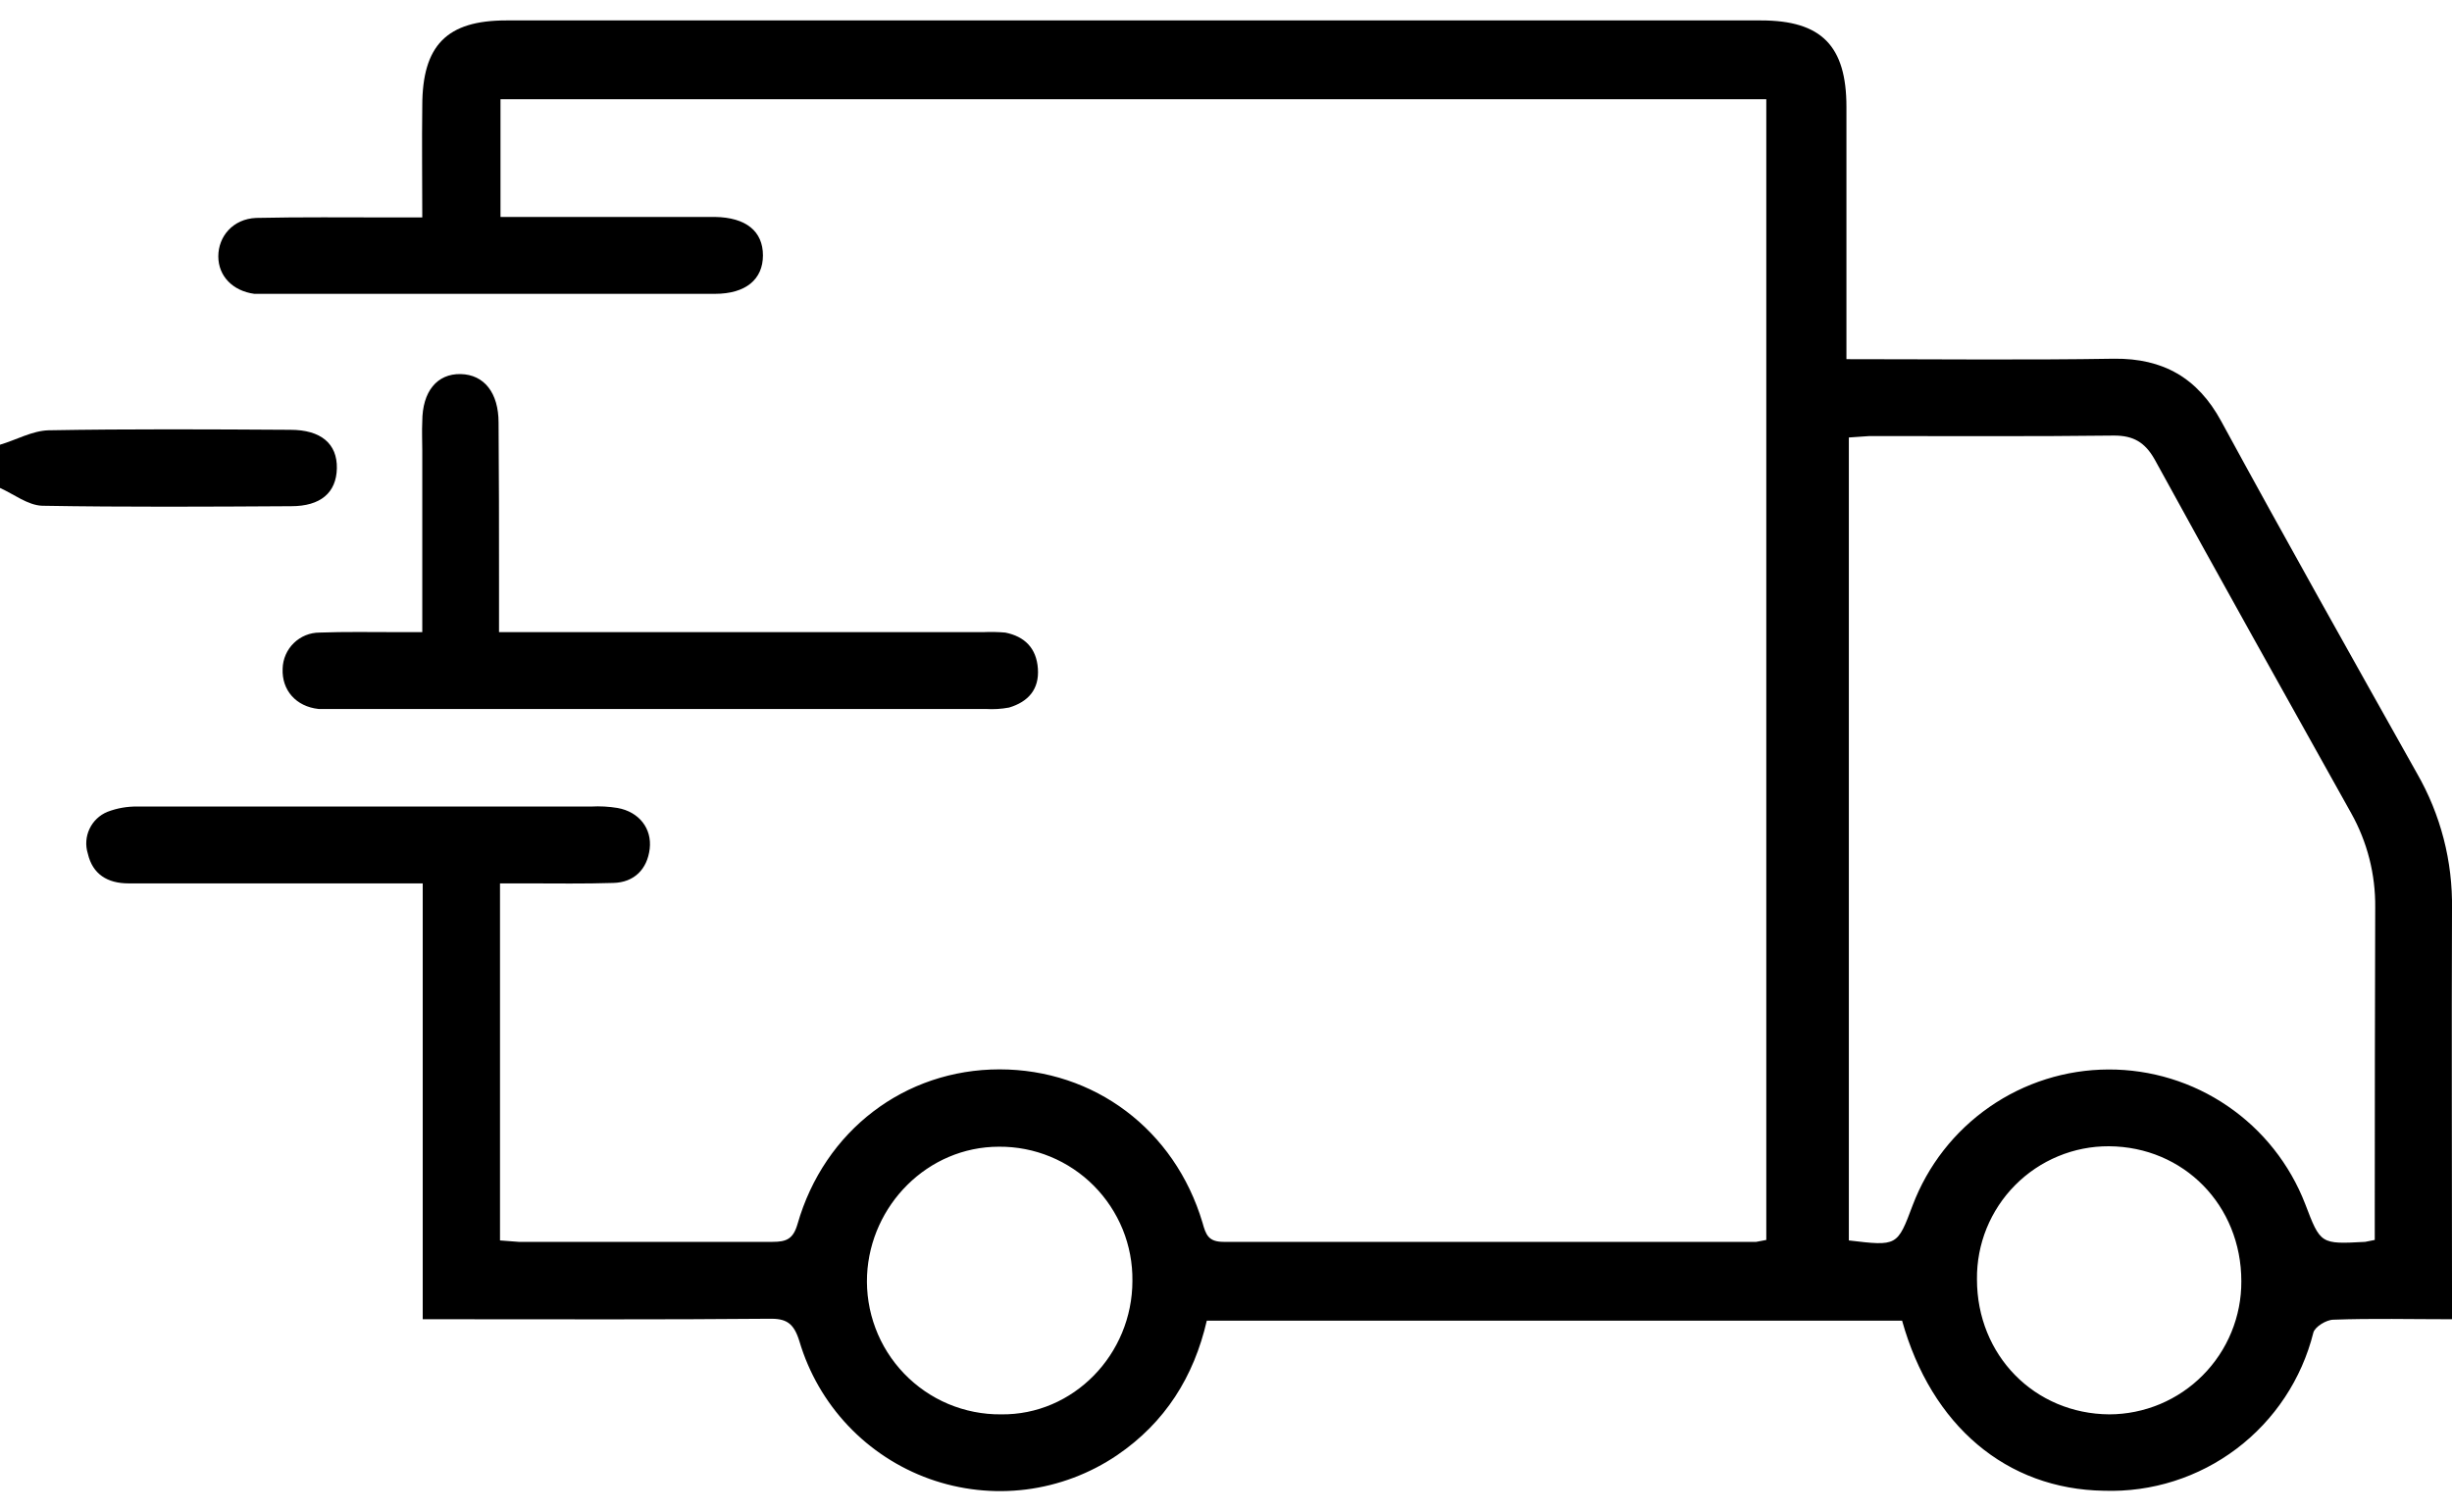 <svg width="60" height="37" viewBox="0 0 60 37" fill="none" xmlns="http://www.w3.org/2000/svg">
<g clip-path="url(#clip0_1_234)">
<path d="M0 10.885C0.399 10.767 0.787 10.544 1.186 10.532C3.159 10.497 5.131 10.508 7.104 10.52C7.855 10.52 8.254 10.861 8.243 11.461C8.231 12.061 7.843 12.39 7.127 12.39C5.096 12.402 3.065 12.414 1.033 12.379C0.681 12.367 0.341 12.096 0 11.943L0 10.885Z" fill="black"/>
<path d="M45.182 8.791C47.436 8.791 49.585 8.815 51.734 8.78C52.931 8.768 53.777 9.25 54.352 10.309C55.926 13.202 57.534 16.06 59.143 18.929C59.723 19.937 60.019 21.083 60 22.246C59.988 25.363 60 28.479 60 31.596V32.29C59.002 32.29 58.051 32.266 57.1 32.301C56.924 32.301 56.642 32.478 56.607 32.619C56.323 33.753 55.66 34.755 54.729 35.459C53.797 36.163 52.654 36.526 51.487 36.488C49.092 36.453 47.26 34.889 46.544 32.325H29.53C29.213 33.701 28.509 34.818 27.335 35.618C26.668 36.069 25.906 36.356 25.108 36.457C24.31 36.557 23.5 36.468 22.743 36.197C21.986 35.925 21.304 35.479 20.751 34.894C20.198 34.309 19.791 33.602 19.562 32.831C19.421 32.372 19.233 32.266 18.798 32.278C16.215 32.301 13.632 32.29 11.049 32.29H10.344V21.622H3.147C2.63 21.622 2.266 21.399 2.149 20.893C2.086 20.693 2.101 20.477 2.19 20.288C2.279 20.098 2.436 19.949 2.63 19.87C2.866 19.78 3.117 19.736 3.37 19.741H14.466C14.682 19.729 14.898 19.741 15.111 19.776C15.64 19.87 15.957 20.282 15.898 20.776C15.839 21.27 15.523 21.599 15.006 21.611C14.301 21.634 13.597 21.622 12.892 21.622H12.235V30.361L12.693 30.396H18.904C19.245 30.396 19.409 30.326 19.515 29.961C20.172 27.668 22.145 26.174 24.458 26.174C26.771 26.174 28.744 27.644 29.425 29.926C29.507 30.22 29.566 30.396 29.941 30.396H42.975L43.221 30.349V2.429H12.247V5.31H17.495C18.258 5.322 18.669 5.663 18.669 6.251C18.669 6.839 18.247 7.192 17.495 7.192H6.223C5.695 7.121 5.342 6.757 5.342 6.275C5.342 5.792 5.695 5.357 6.27 5.334C7.362 5.31 8.454 5.322 9.558 5.322H10.333C10.333 4.369 10.321 3.487 10.333 2.593C10.333 1.112 10.931 0.5 12.387 0.5H43.092C44.571 0.5 45.182 1.123 45.182 2.617V8.791ZM58.11 30.349V29.679C58.11 27.185 58.114 24.696 58.121 22.211C58.13 21.404 57.928 20.609 57.534 19.905C55.926 17.024 54.305 14.131 52.72 11.238C52.485 10.826 52.203 10.661 51.734 10.661C49.738 10.685 47.742 10.673 45.746 10.673L45.241 10.708V30.361C46.427 30.502 46.427 30.502 46.802 29.502C47.171 28.528 47.826 27.688 48.682 27.094C49.537 26.5 50.552 26.18 51.593 26.177C52.633 26.173 53.651 26.485 54.51 27.073C55.37 27.66 56.031 28.495 56.407 29.467C56.783 30.455 56.783 30.455 57.875 30.396L58.11 30.349ZM27.71 31.349C27.715 30.918 27.634 30.49 27.472 30.09C27.309 29.691 27.069 29.328 26.765 29.022C26.462 28.717 26.1 28.475 25.702 28.311C25.304 28.147 24.877 28.064 24.446 28.067C22.697 28.067 21.299 29.502 21.217 31.208C21.197 31.65 21.266 32.092 21.422 32.507C21.577 32.922 21.816 33.3 22.122 33.619C22.429 33.938 22.797 34.192 23.205 34.364C23.613 34.535 24.051 34.622 24.493 34.618C26.266 34.642 27.71 33.148 27.71 31.349ZM54.845 31.36C54.845 29.502 53.436 28.067 51.605 28.056C51.178 28.054 50.756 28.137 50.362 28.301C49.968 28.464 49.61 28.705 49.31 29.008C49.009 29.311 48.772 29.671 48.611 30.067C48.451 30.462 48.371 30.886 48.376 31.314C48.376 33.172 49.785 34.606 51.616 34.618C52.042 34.617 52.463 34.531 52.856 34.367C53.248 34.202 53.605 33.962 53.904 33.659C54.204 33.357 54.442 32.998 54.603 32.604C54.765 32.209 54.847 31.787 54.845 31.36Z" fill="black"/>
<path d="M10.333 15.472V11.026C10.333 10.791 10.321 10.556 10.333 10.32C10.333 9.579 10.697 9.144 11.272 9.156C11.847 9.168 12.2 9.615 12.2 10.344C12.211 11.637 12.211 12.931 12.211 14.225V15.472H24.07C24.247 15.464 24.423 15.468 24.599 15.483C25.069 15.577 25.362 15.86 25.397 16.365C25.433 16.871 25.162 17.177 24.693 17.318C24.503 17.354 24.31 17.365 24.117 17.353H7.796C7.245 17.294 6.892 16.895 6.916 16.365C6.922 16.129 7.02 15.905 7.189 15.74C7.358 15.575 7.584 15.483 7.82 15.483C8.454 15.46 9.076 15.472 9.699 15.472H10.333Z" fill="black"/>
</g>
<defs>
<clipPath id="clip0_1_234">
<rect width="60" height="36" fill="white" transform="translate(0 0.5)"/>
</clipPath>
</defs>
</svg>
